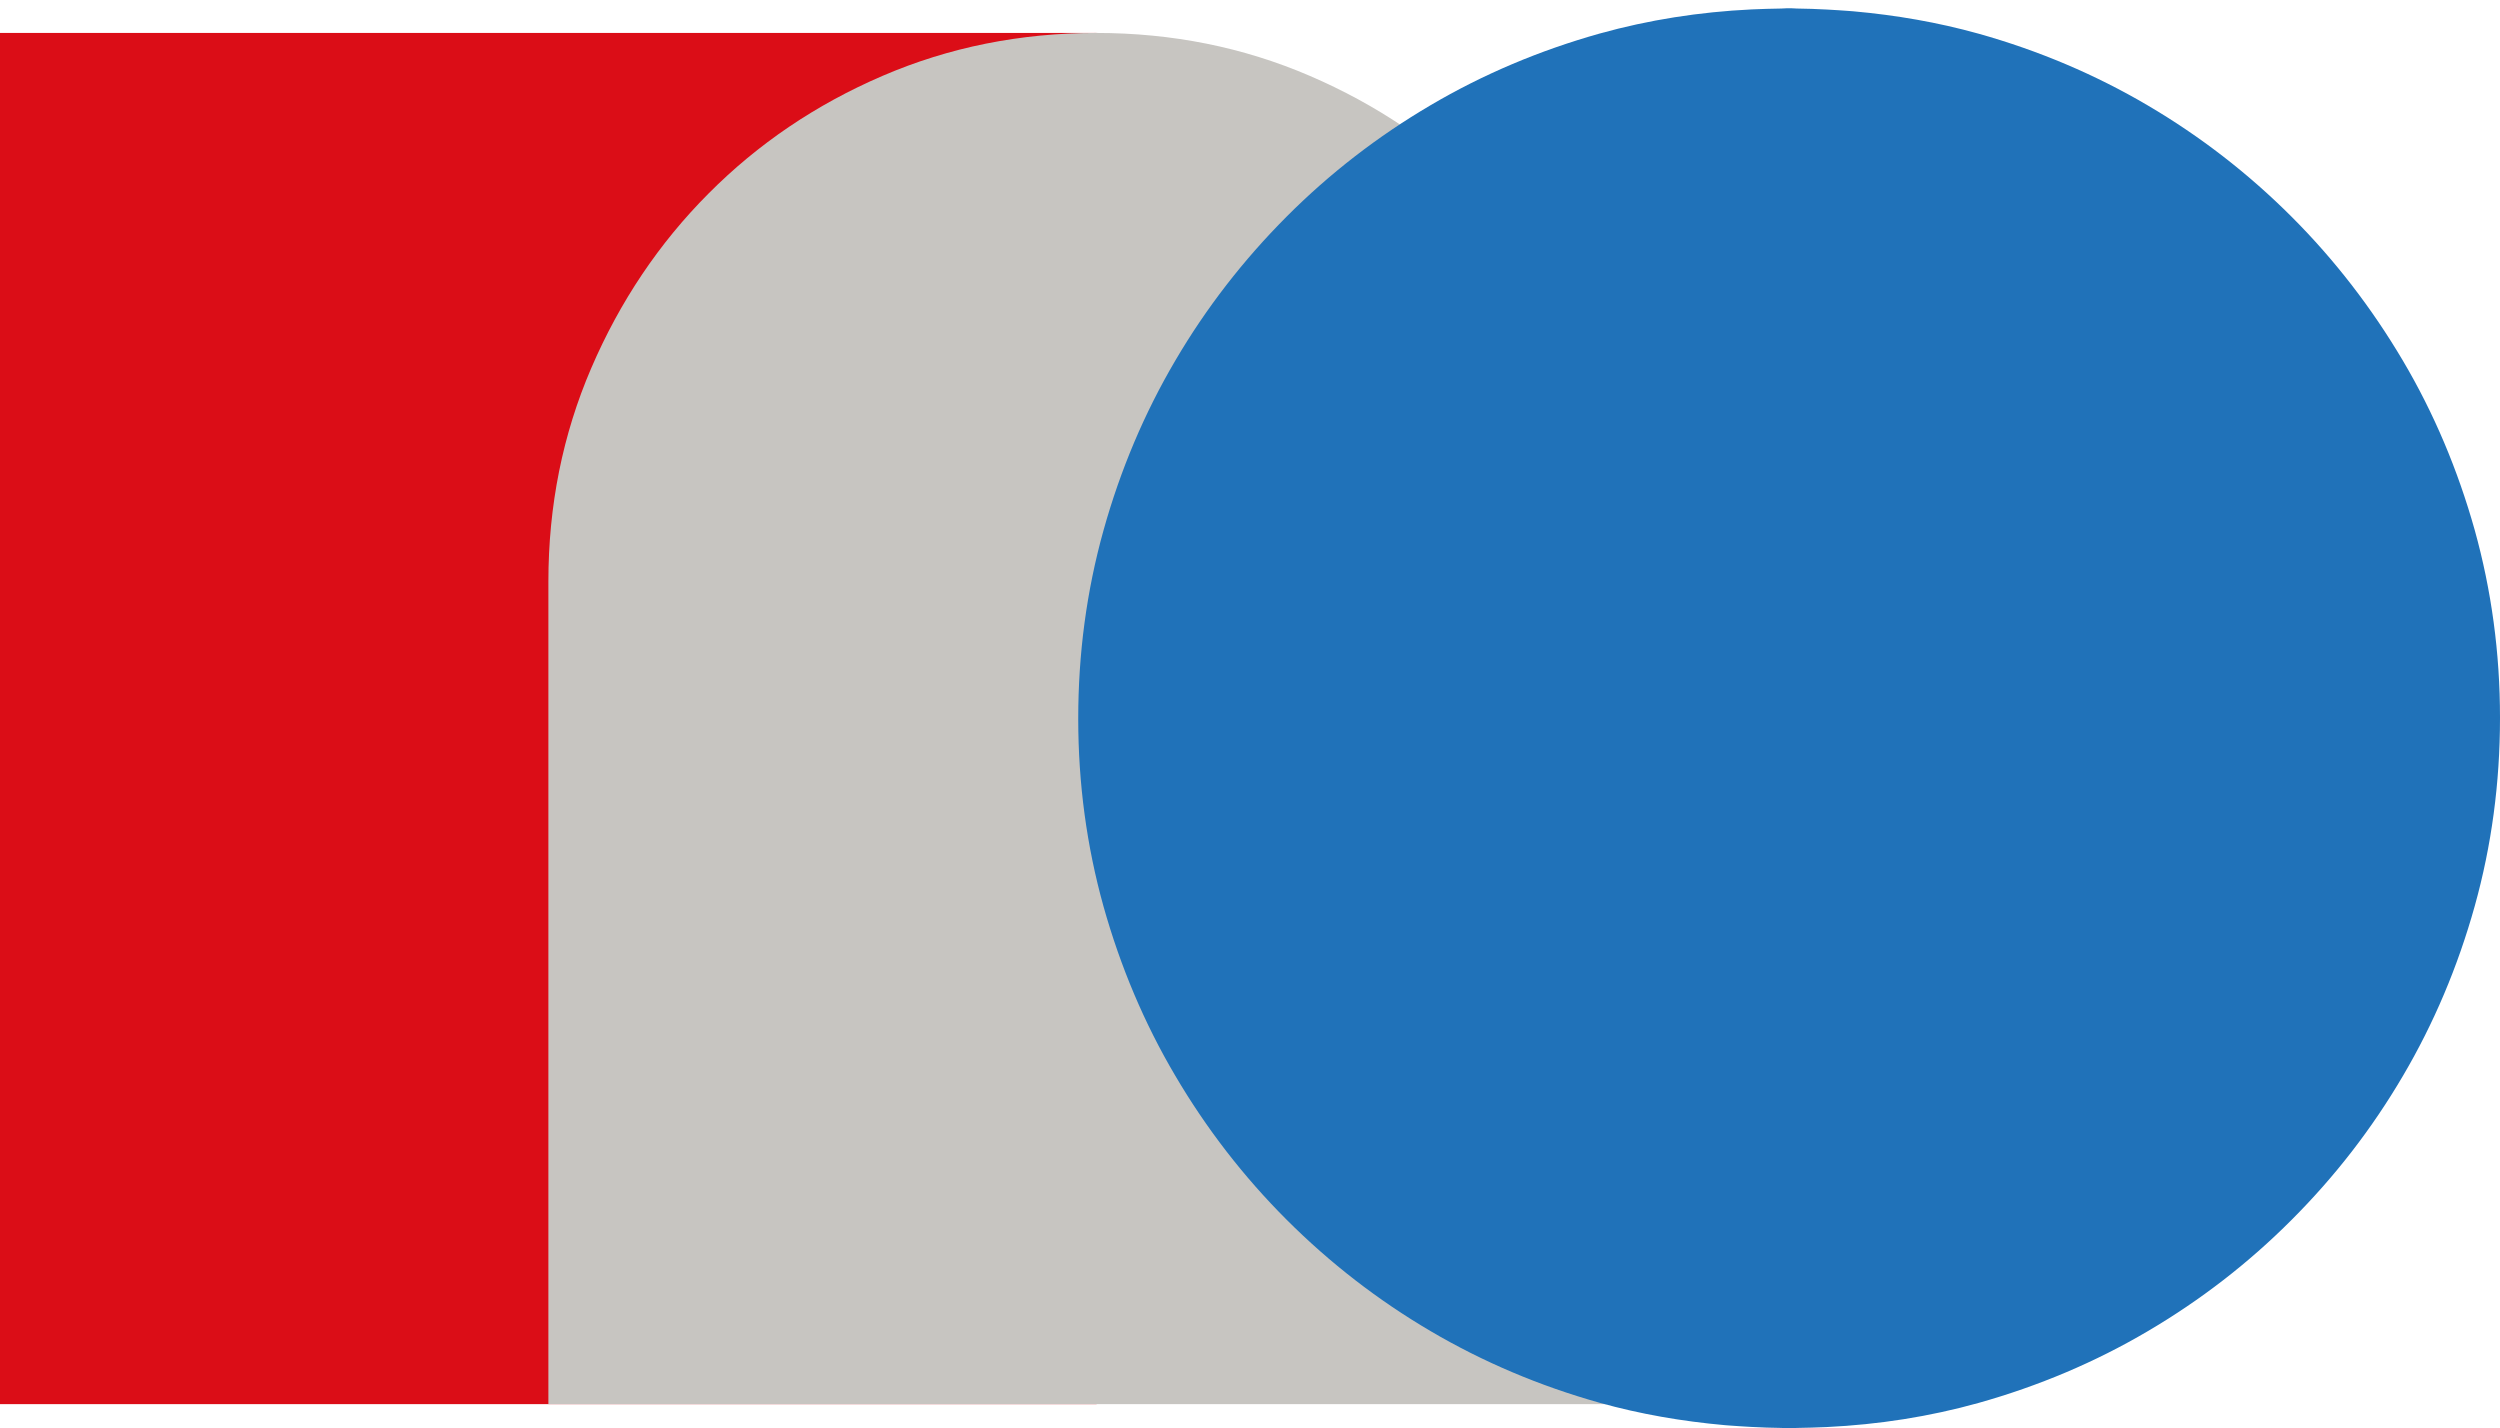 <?xml version="1.0" encoding="utf-8"?>
<!-- Generator: Adobe Illustrator 27.1.1, SVG Export Plug-In . SVG Version: 6.00 Build 0)  -->
<svg version="1.1" id="Capa_1" xmlns="http://www.w3.org/2000/svg" xmlns:xlink="http://www.w3.org/1999/xlink" x="0px" y="0px"
	 viewBox="0 0 170 97.13" style="enable-background:new 0 0 170 97.13;" xml:space="preserve">
<style type="text/css">
	.st0{fill:#DB0D17;}
	.st1{fill:#C7C5C1;}
	.st2{fill:#2072B9;}
</style>
<path class="st0" d="M0,2.24V20.9v74.58h28.02h18.6h27.95V20.9V2.24H0z"/>
<path class="st1" d="M111.85,95.48H37.29V39.55c0-5.16,0.97-10,2.92-14.53c1.95-4.53,4.61-8.49,7.97-11.86
	c3.36-3.38,7.3-6.05,11.83-8c4.53-1.95,9.37-2.92,14.53-2.92c5.16,0,10,0.97,14.53,2.92c4.53,1.95,8.49,4.62,11.86,8
	c3.38,3.38,6.05,7.34,8,11.86c1.95,4.53,2.92,9.37,2.92,14.53V95.48L111.85,95.48z"/>
<path class="st2" d="M168.28,36.04c-1.15-4.09-2.77-7.94-4.88-11.51s-4.62-6.84-7.57-9.79s-6.21-5.47-9.78-7.57
	c-3.57-2.1-7.41-3.73-11.51-4.88c-2.76-0.77-5.6-1.26-8.5-1.52c-0.08,0-0.17-0.02-0.25-0.02c-0.51-0.04-1.03-0.07-1.54-0.1
	c-0.69-0.04-1.38-0.06-2.07-0.07c-0.13,0-0.27-0.02-0.41-0.02c-0.04,0-0.07,0-0.11,0c-0.04,0-0.07,0-0.11,0
	c-0.14,0-0.28,0.02-0.42,0.02c-0.68,0.01-1.35,0.03-2.02,0.06c-3.55,0.17-6.99,0.71-10.33,1.64c-4.09,1.15-7.93,2.77-11.51,4.88
	c-3.57,2.1-6.84,4.62-9.78,7.57s-5.47,6.21-7.57,9.79c-2.1,3.57-3.73,7.42-4.88,11.54c-1.15,4.12-1.72,8.39-1.72,12.81
	c0,4.43,0.58,8.68,1.72,12.77c1.15,4.09,2.77,7.94,4.88,11.51c2.1,3.57,4.62,6.84,7.57,9.79c2.95,2.95,6.21,5.47,9.78,7.57
	c3.57,2.1,7.41,3.73,11.51,4.88c2.76,0.77,5.6,1.26,8.5,1.52c0.08,0,0.17,0.02,0.25,0.02c0.51,0.04,1.03,0.07,1.54,0.1
	c0.69,0.04,1.38,0.06,2.07,0.07c0.14,0,0.27,0.02,0.41,0.02c0.04,0,0.07,0,0.11,0c0.04,0,0.07,0,0.11,0c0.14,0,0.28-0.02,0.42-0.02
	c0.68-0.01,1.35-0.03,2.02-0.06c3.55-0.17,7-0.71,10.33-1.64c4.09-1.15,7.93-2.77,11.51-4.88c3.57-2.1,6.84-4.62,9.78-7.57
	c2.95-2.95,5.47-6.21,7.57-9.79c2.1-3.57,3.73-7.42,4.88-11.54c1.15-4.12,1.72-8.39,1.72-12.81S169.42,40.14,168.28,36.04z"/>
</svg>
